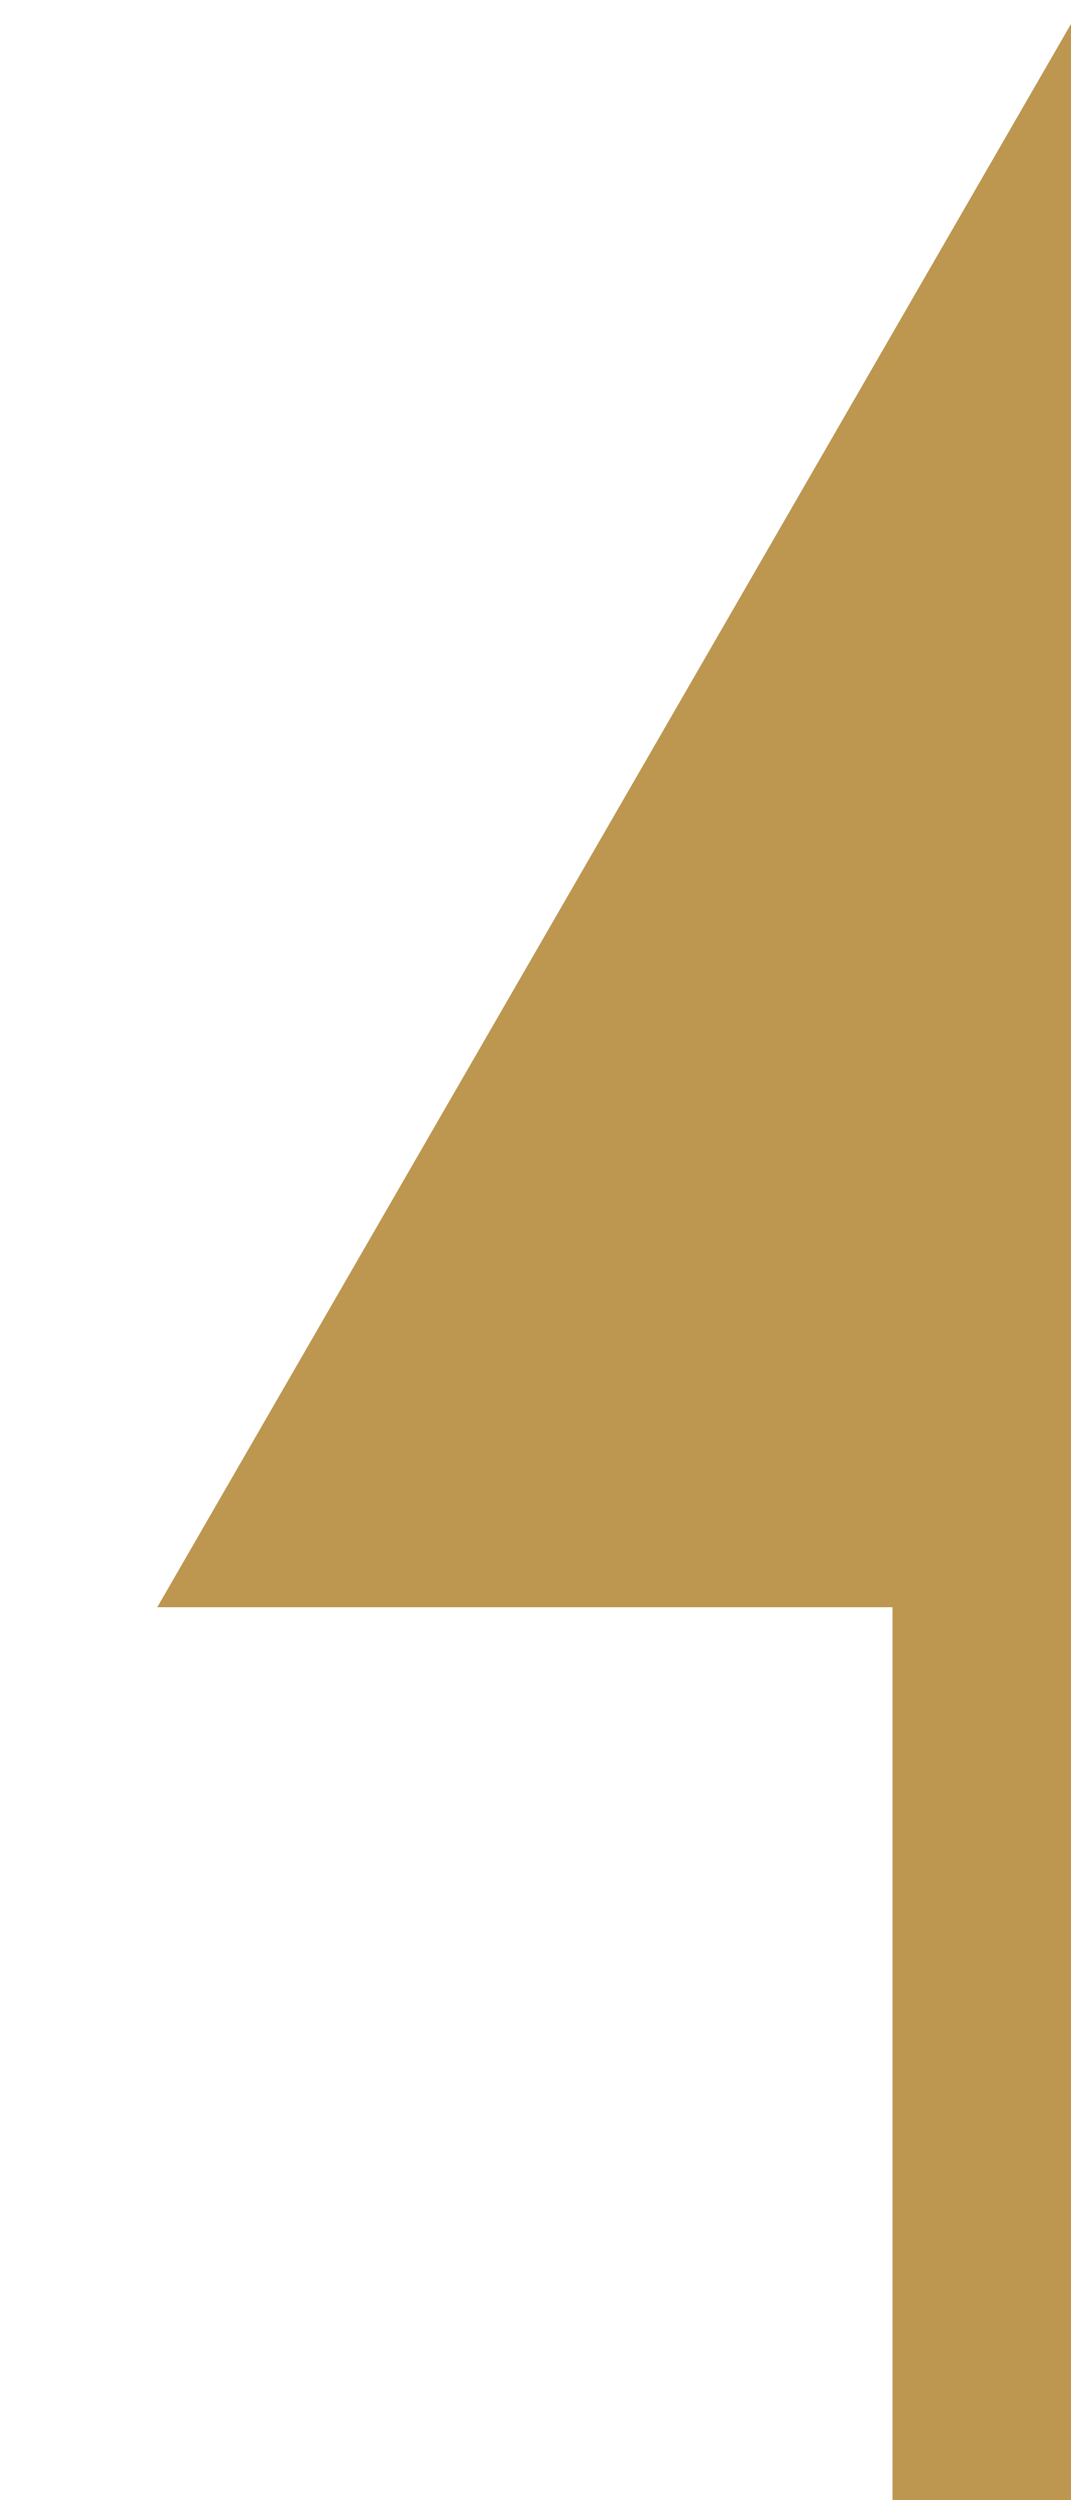 <?xml version="1.0" encoding="UTF-8"?> <svg xmlns="http://www.w3.org/2000/svg" width="6" height="14" viewBox="0 0 6 14" fill="none"><path d="M5.5 2L1.747 8.5L5.5 8.5L5.5 2Z" fill="#BD974F"></path><path d="M5.5 14L5.5 8.5M5.5 8.5L5.5 2L1.747 8.5L5.5 8.5Z" stroke="#BD974F"></path></svg> 